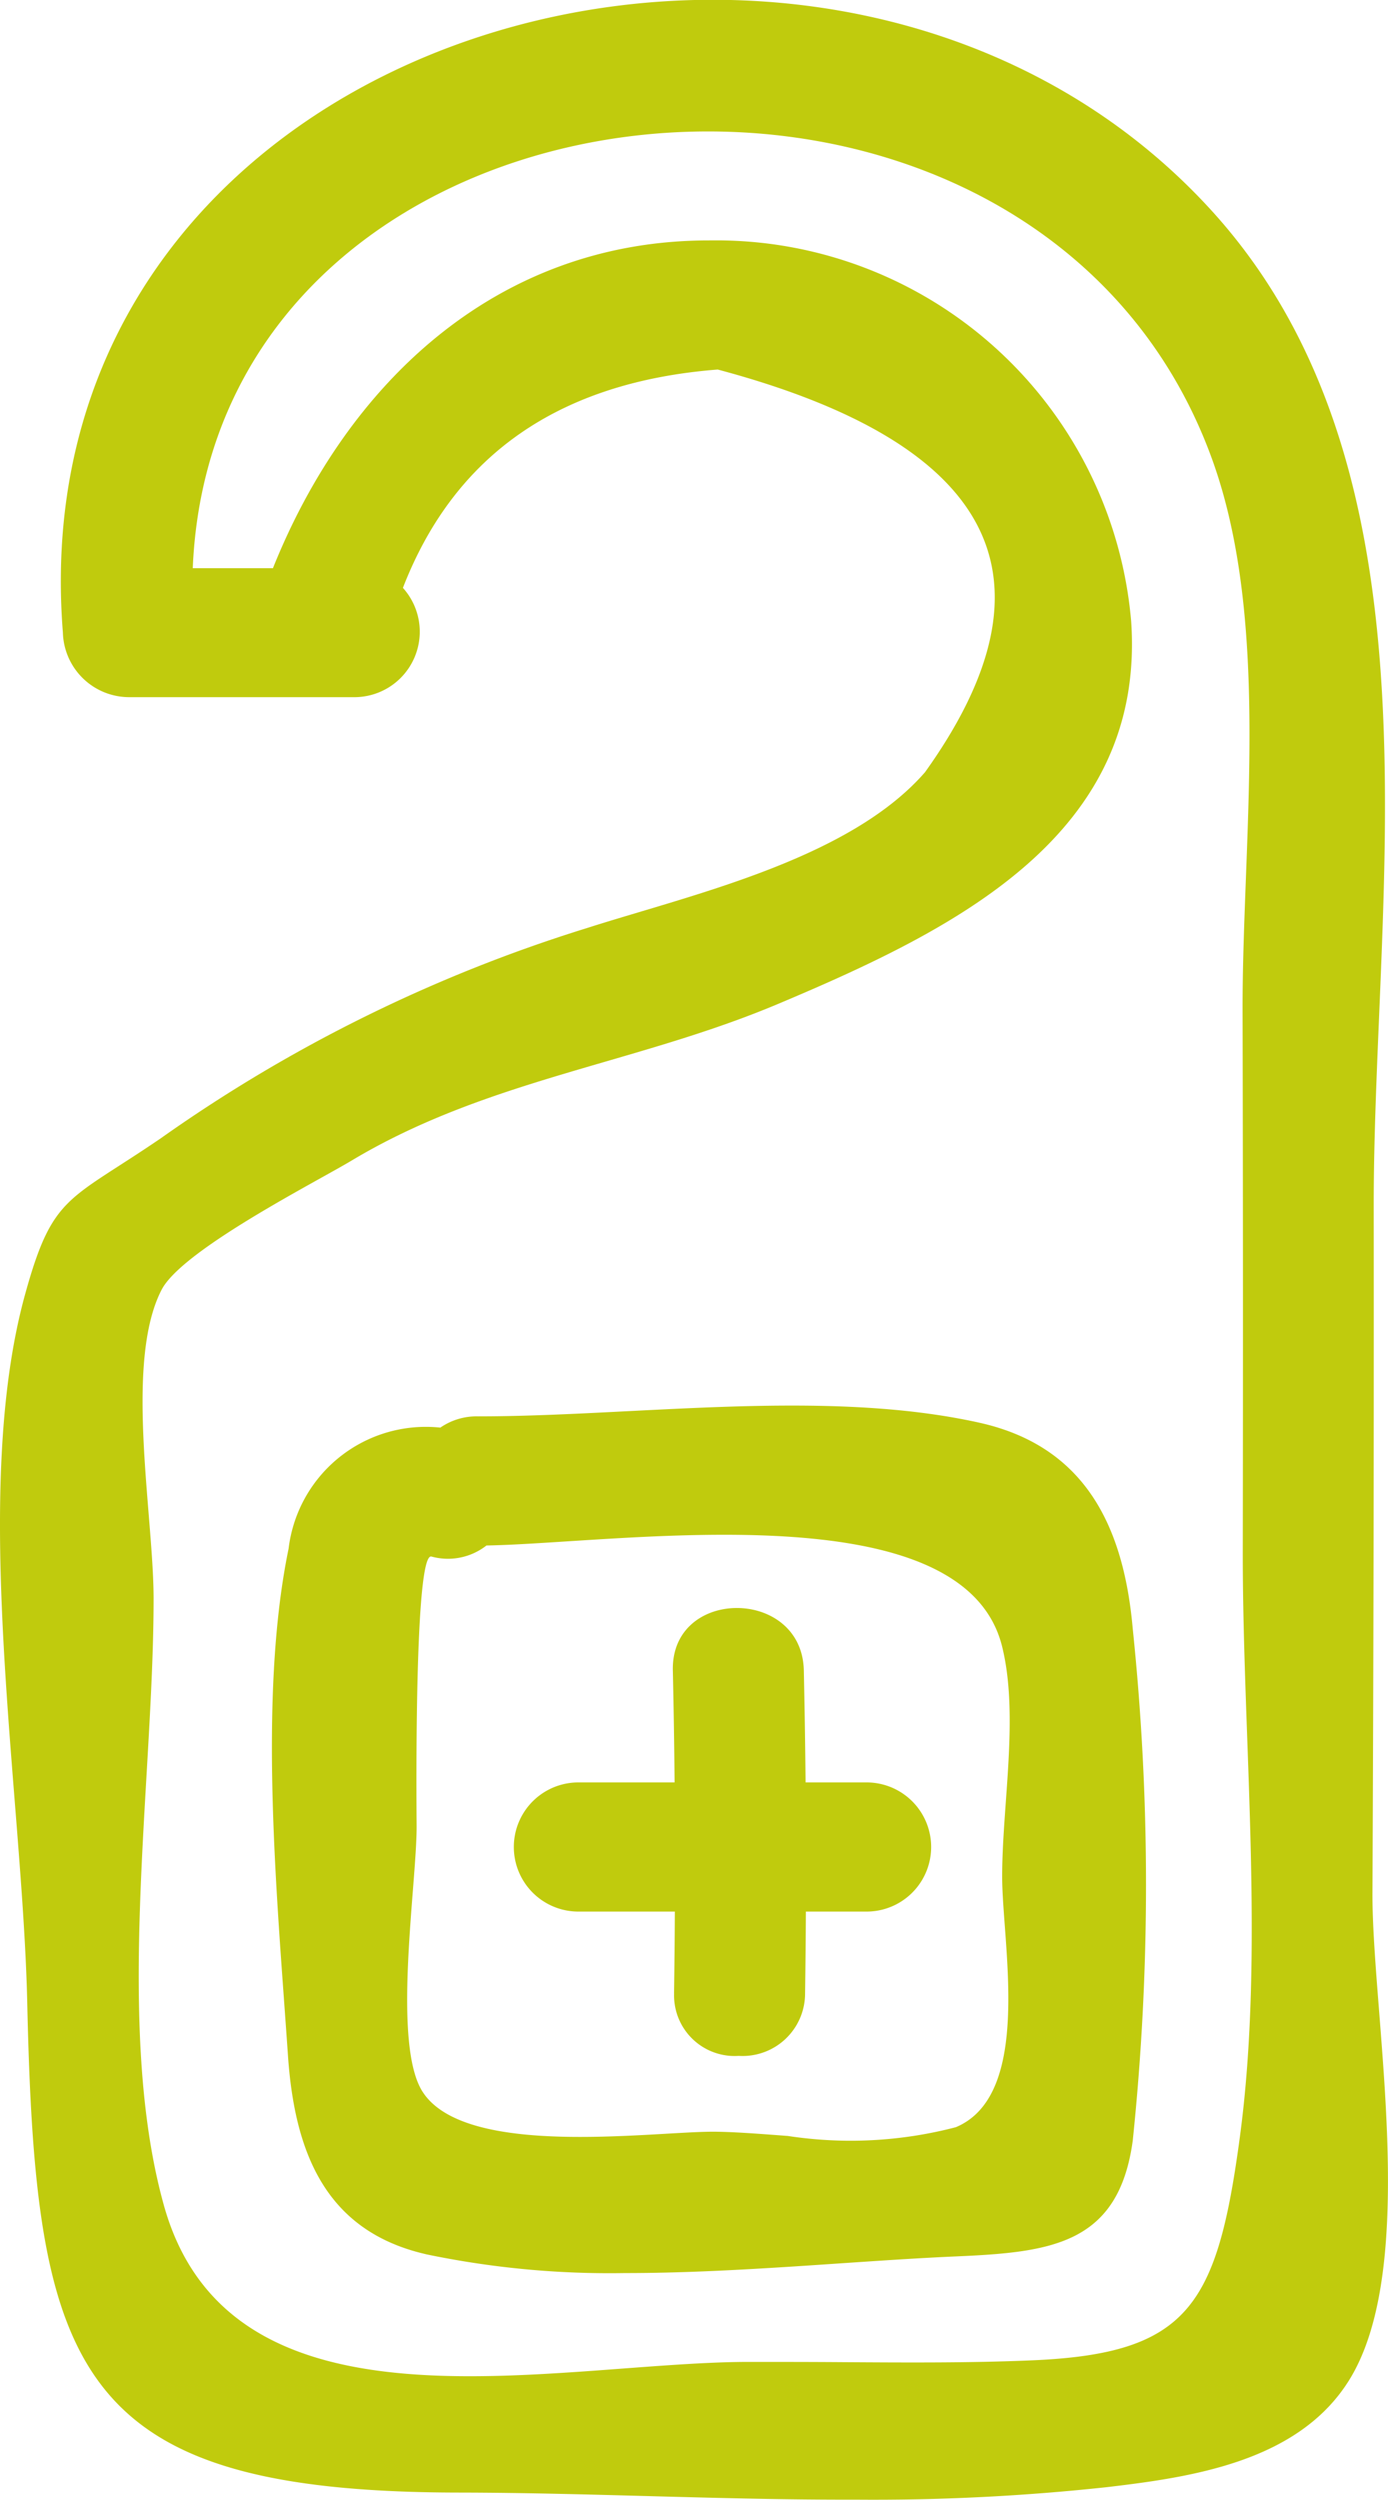<svg xmlns="http://www.w3.org/2000/svg" width="33.326" height="60" viewBox="0 0 33.326 60">
  <path id="icon-benefit-checkin" d="M-722.281-2524.7c-9.27-.009-10.18-2.924-10.378-11.758-.114-5.047-1.381-12.192-.05-17.005.661-2.392,1.035-2.224,3.261-3.743a36.311,36.311,0,0,1,10.229-5.043c2.5-.8,6.287-1.641,8.115-3.739q5.013-7-4.976-9.665-5.7.444-7.559,5.24a1.571,1.571,0,0,1-1.134,2.623l-5.457,0a1.594,1.594,0,0,1-1.573-1.55c-1.165-14.648,18.547-20.094,27.605-10.1,5.675,6.265,3.861,16.231,3.868,23.872q.008,8.231-.03,16.462c-.016,2.924,1.147,8.964-.56,11.708-1.214,1.95-3.753,2.326-5.819,2.568a52.051,52.051,0,0,1-6.019.3C-715.948-2524.522-719.176-2524.695-722.281-2524.7Zm6.2-54.053a10,10,0,0,1,9.927,9.138c.356,5.138-4.216,7.393-8.479,9.188-3.423,1.441-6.987,1.813-10.233,3.756-.882.528-4.065,2.144-4.565,3.1-.9,1.732-.2,5.368-.194,7.4,0,4.459-.948,10.281.246,14.574,1.6,5.748,9.265,3.788,13.974,3.761.764,0,1.531,0,2.3.006,1.529.01,3.059.021,4.581-.044,3.745-.161,4.434-1.311,4.978-5.343.606-4.5.064-9.57.072-14.11q.011-6.467-.005-12.934c-.008-4.12.695-9.3-.732-13.241-4.262-11.761-23.947-9.877-24.474,2.617h1.925c1.769-4.414,5.355-7.867,10.467-7.867Zm-7.011,48.331c-2.429-.561-3.151-2.474-3.308-4.78-.251-3.682-.73-8.537.016-12.151a3.319,3.319,0,0,1,3.644-2.906,1.523,1.523,0,0,1,.9-.27c3.8,0,8.324-.673,12.037.151,2.575.571,3.474,2.534,3.687,4.944a59.412,59.412,0,0,1,0,12.29c-.34,2.494-1.973,2.677-4.245,2.776-2.428.106-5.241.4-7.944.4A21.575,21.575,0,0,1-723.091-2530.421Zm8.682-2.839a9.984,9.984,0,0,0,4.047-.208c1.862-.781,1.109-4.41,1.112-6.021,0-1.714.407-3.858,0-5.51-.927-3.776-9.129-2.487-12.382-2.43a1.5,1.5,0,0,1-1.322.265c-.41-.1-.359,5.813-.355,6.457.01,1.369-.606,5.253.151,6.4,1.029,1.566,5.368.958,6.943.947h.053C-715.66-2533.356-715.052-2533.308-714.409-2533.26Zm-2.719-3.42q.014-.982.019-1.963h-2.316a1.55,1.55,0,0,1,0-3.1h2.31q-.012-1.344-.042-2.689c-.043-2,3.1-1.992,3.145,0q.029,1.345.042,2.689h1.465a1.55,1.55,0,0,1,0,3.1h-1.458q-.005.982-.019,1.963a1.5,1.5,0,0,1-1.593,1.5A1.454,1.454,0,0,1-717.128-2536.68Z" transform="translate(733.313 2584.522)" fill="#c0cb0d"/>
</svg>
